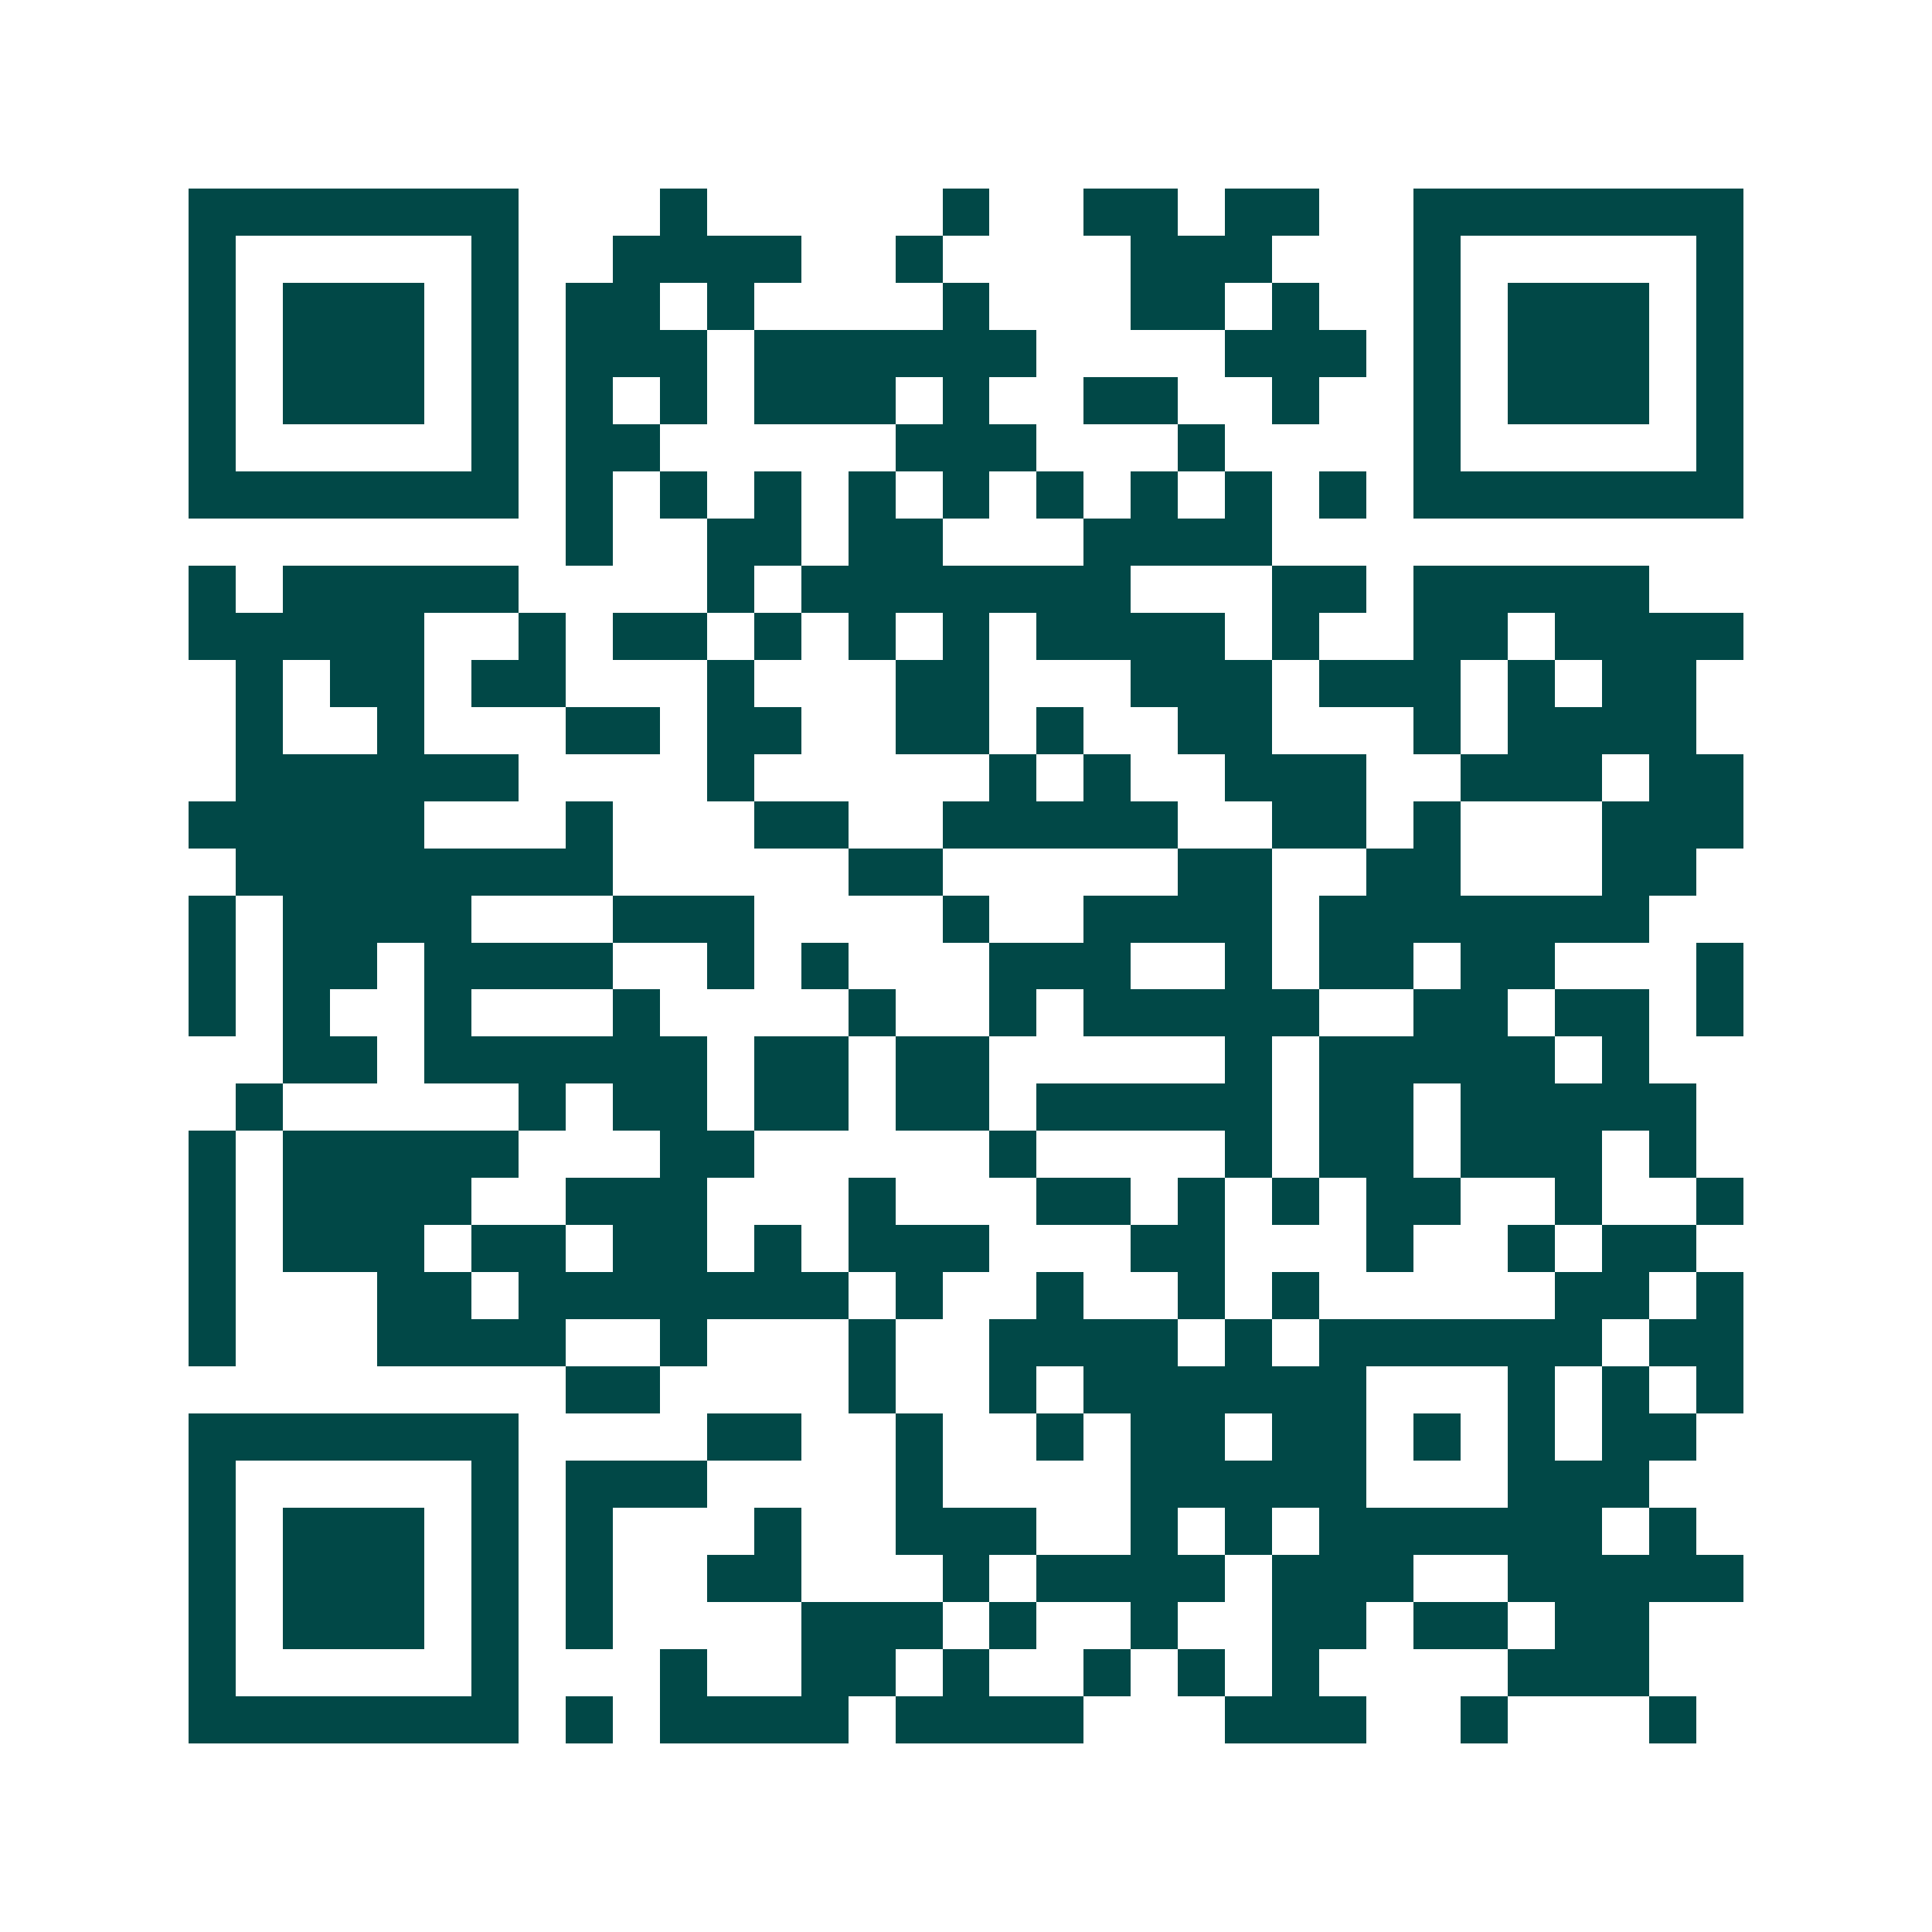 <svg xmlns="http://www.w3.org/2000/svg" width="200" height="200" viewBox="0 0 41 41" shape-rendering="crispEdges"><path fill="#ffffff" d="M0 0h41v41H0z"/><path stroke="#014847" d="M4 4.5h7m3 0h1m5 0h1m2 0h2m1 0h2m2 0h7M4 5.5h1m5 0h1m2 0h4m2 0h1m4 0h3m3 0h1m5 0h1M4 6.5h1m1 0h3m1 0h1m1 0h2m1 0h1m4 0h1m3 0h2m1 0h1m2 0h1m1 0h3m1 0h1M4 7.5h1m1 0h3m1 0h1m1 0h3m1 0h6m4 0h3m1 0h1m1 0h3m1 0h1M4 8.5h1m1 0h3m1 0h1m1 0h1m1 0h1m1 0h3m1 0h1m2 0h2m2 0h1m2 0h1m1 0h3m1 0h1M4 9.5h1m5 0h1m1 0h2m5 0h3m3 0h1m4 0h1m5 0h1M4 10.5h7m1 0h1m1 0h1m1 0h1m1 0h1m1 0h1m1 0h1m1 0h1m1 0h1m1 0h1m1 0h7M12 11.5h1m2 0h2m1 0h2m3 0h4M4 12.5h1m1 0h5m4 0h1m1 0h7m3 0h2m1 0h5M4 13.5h5m2 0h1m1 0h2m1 0h1m1 0h1m1 0h1m1 0h4m1 0h1m2 0h2m1 0h4M5 14.5h1m1 0h2m1 0h2m3 0h1m3 0h2m3 0h3m1 0h3m1 0h1m1 0h2M5 15.5h1m2 0h1m3 0h2m1 0h2m2 0h2m1 0h1m2 0h2m3 0h1m1 0h4M5 16.5h6m4 0h1m5 0h1m1 0h1m2 0h3m2 0h3m1 0h2M4 17.5h5m3 0h1m3 0h2m2 0h5m2 0h2m1 0h1m3 0h3M5 18.5h8m5 0h2m5 0h2m2 0h2m3 0h2M4 19.5h1m1 0h4m3 0h3m4 0h1m2 0h4m1 0h7M4 20.5h1m1 0h2m1 0h4m2 0h1m1 0h1m3 0h3m2 0h1m1 0h2m1 0h2m3 0h1M4 21.5h1m1 0h1m2 0h1m3 0h1m4 0h1m2 0h1m1 0h5m2 0h2m1 0h2m1 0h1M6 22.5h2m1 0h6m1 0h2m1 0h2m5 0h1m1 0h5m1 0h1M5 23.5h1m5 0h1m1 0h2m1 0h2m1 0h2m1 0h5m1 0h2m1 0h5M4 24.5h1m1 0h5m3 0h2m5 0h1m4 0h1m1 0h2m1 0h3m1 0h1M4 25.5h1m1 0h4m2 0h3m3 0h1m3 0h2m1 0h1m1 0h1m1 0h2m2 0h1m2 0h1M4 26.5h1m1 0h3m1 0h2m1 0h2m1 0h1m1 0h3m3 0h2m3 0h1m2 0h1m1 0h2M4 27.5h1m3 0h2m1 0h7m1 0h1m2 0h1m2 0h1m1 0h1m5 0h2m1 0h1M4 28.5h1m3 0h4m2 0h1m3 0h1m2 0h4m1 0h1m1 0h6m1 0h2M12 29.5h2m4 0h1m2 0h1m1 0h6m3 0h1m1 0h1m1 0h1M4 30.5h7m4 0h2m2 0h1m2 0h1m1 0h2m1 0h2m1 0h1m1 0h1m1 0h2M4 31.5h1m5 0h1m1 0h3m4 0h1m4 0h5m3 0h3M4 32.5h1m1 0h3m1 0h1m1 0h1m3 0h1m2 0h3m2 0h1m1 0h1m1 0h6m1 0h1M4 33.5h1m1 0h3m1 0h1m1 0h1m2 0h2m3 0h1m1 0h4m1 0h3m2 0h5M4 34.5h1m1 0h3m1 0h1m1 0h1m4 0h3m1 0h1m2 0h1m2 0h2m1 0h2m1 0h2M4 35.5h1m5 0h1m3 0h1m2 0h2m1 0h1m2 0h1m1 0h1m1 0h1m4 0h3M4 36.5h7m1 0h1m1 0h4m1 0h4m3 0h3m2 0h1m3 0h1"/></svg>
